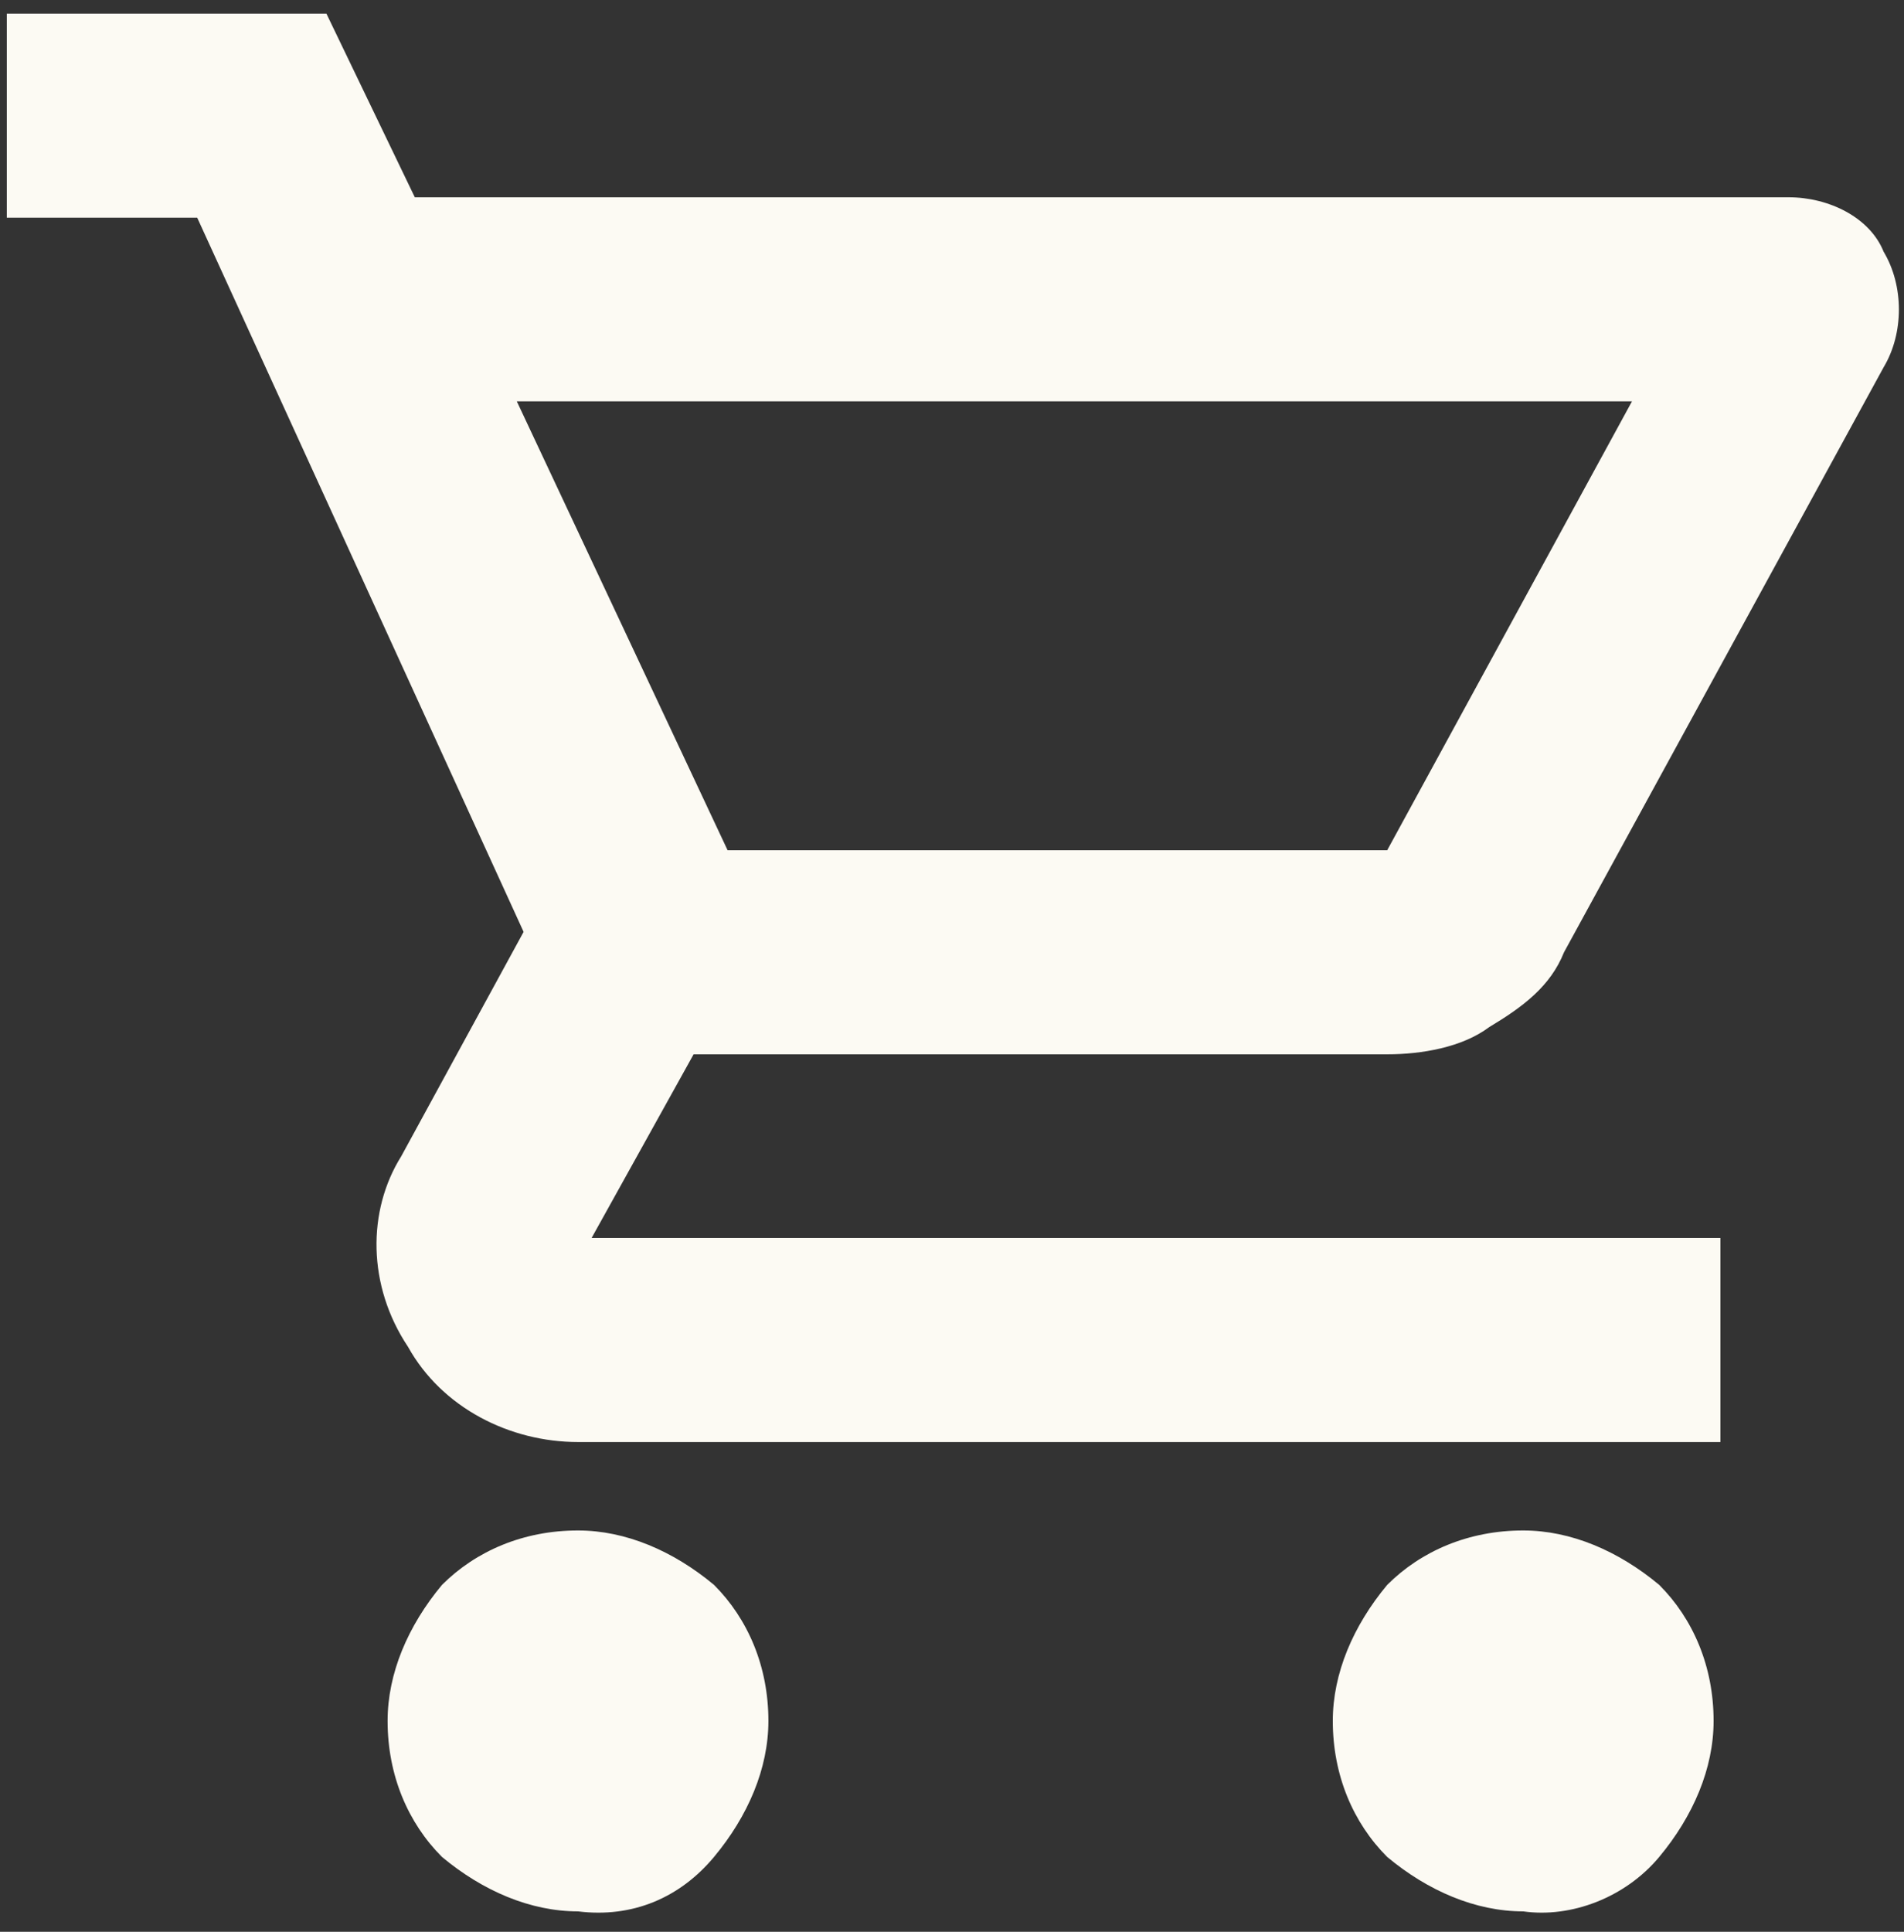 <?xml version="1.0" encoding="utf-8"?>
<!-- Generator: Adobe Illustrator 28.3.0, SVG Export Plug-In . SVG Version: 6.00 Build 0)  -->
<svg version="1.1" id="Laag_1" xmlns="http://www.w3.org/2000/svg" xmlns:xlink="http://www.w3.org/1999/xlink" x="0px" y="0px"
	 width="28px" height="28.4px" viewBox="0 0 28 28.4" style="enable-background:new 0 0 28 28.4;" xml:space="preserve">
<rect x="0" y="0" width="28" height="28.4" fill="#333333" stroke="none"/>
<style type="text/css">
	.st0{fill:#FCFAF3;}
</style>
<g>
	<path id="shopping_cart_FILL0_wght500_GRAD0_opsz24" class="st0" d="M8.5,28.1c-0.7,0-1.4-0.3-2-0.8c-0.5-0.5-0.8-1.2-0.8-2
		c0-0.7,0.3-1.4,0.8-2c0.5-0.5,1.2-0.8,2-0.8c0.7,0,1.4,0.3,2,0.8c0.5,0.5,0.8,1.2,0.8,2c0,0.7-0.3,1.4-0.8,2
		C10,27.9,9.3,28.2,8.5,28.1z M22.4,28.1c-0.7,0-1.4-0.3-2-0.8c-0.5-0.5-0.8-1.2-0.8-2c0-0.7,0.3-1.4,0.8-2c0.5-0.5,1.2-0.8,2-0.8
		c0.7,0,1.4,0.3,2,0.8c0.5,0.5,0.8,1.2,0.8,2c0,0.7-0.3,1.4-0.8,2C23.9,27.9,23.1,28.2,22.4,28.1z M7.6,5.9l3.1,6.6h9.7L24,5.9H7.6z
		 M6.1,2.9h20.2c0.6,0,1.2,0.3,1.4,0.8c0.3,0.5,0.3,1.2,0,1.7L23,14c-0.2,0.5-0.6,0.8-1.1,1.1c-0.4,0.3-1,0.4-1.5,0.4H10.2l-1.5,2.7
		h16.6v3H8.5c-1,0-2-0.5-2.5-1.4c-0.6-0.9-0.6-2-0.1-2.8l1.8-3.3L2.9,3.2H0.1v-3h4.7L6.1,2.9z M10.7,12.5L10.7,12.5z"/>
</g>
</svg>
